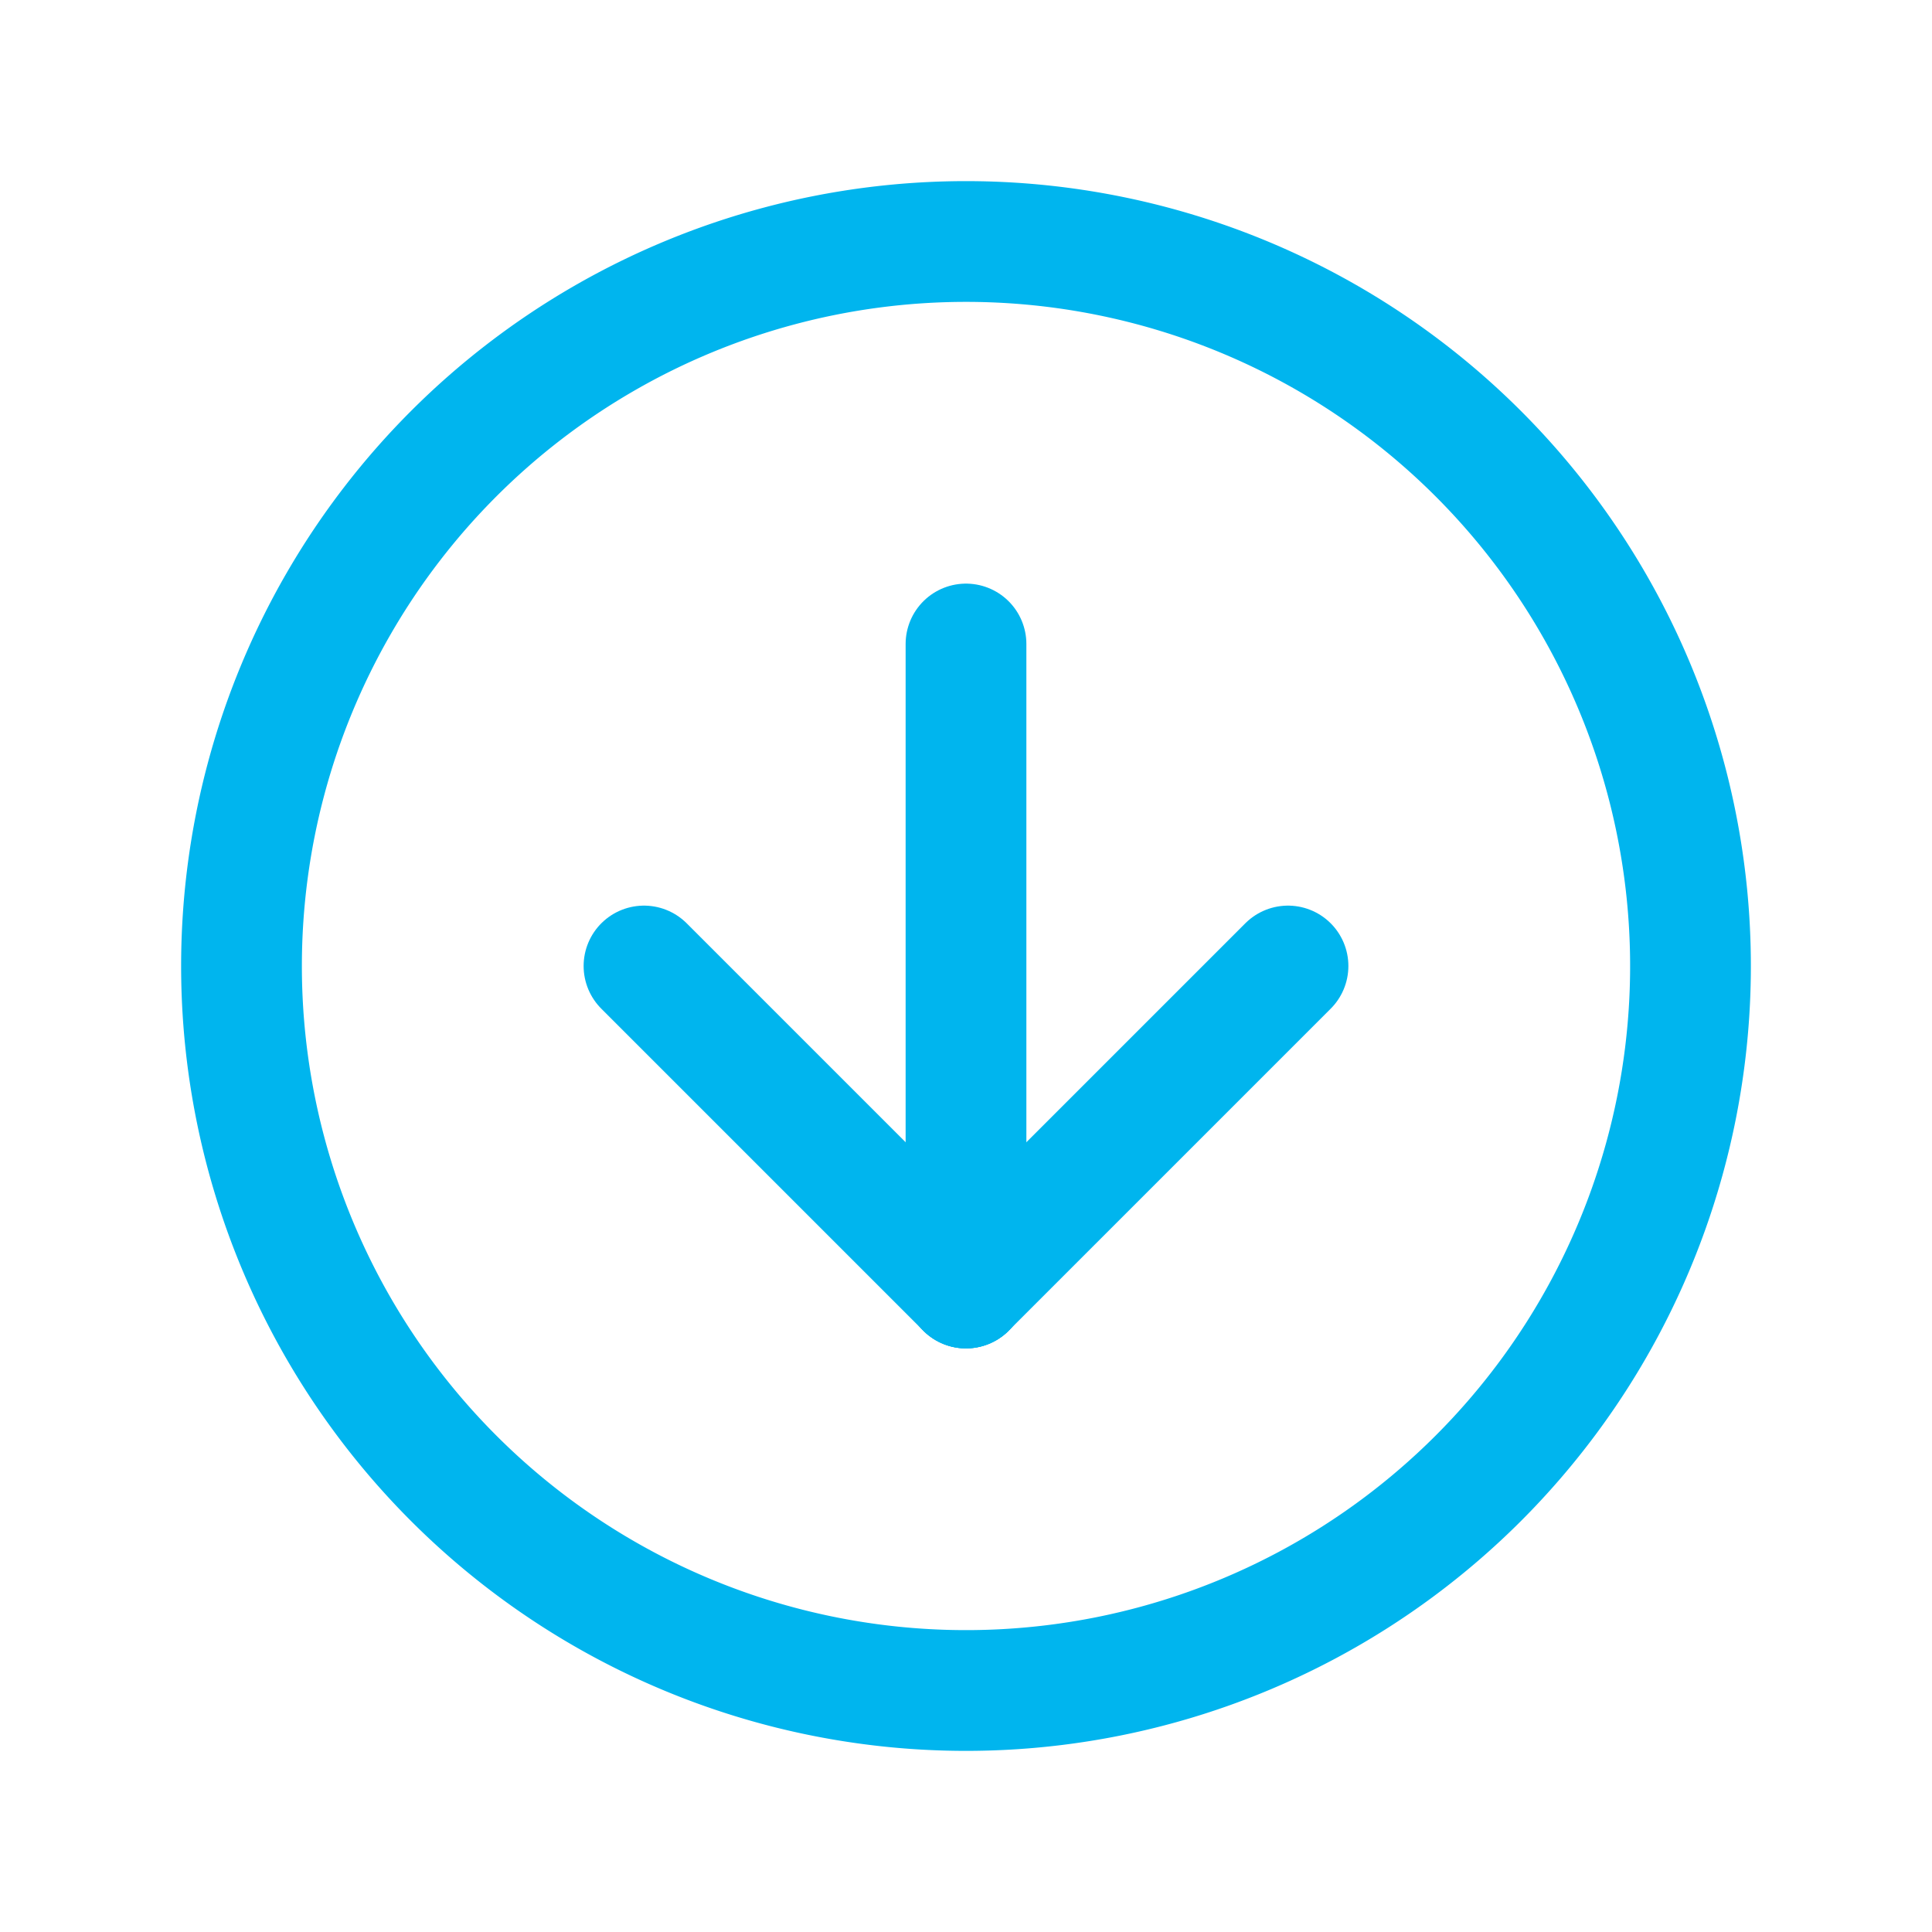 <svg xmlns="http://www.w3.org/2000/svg" width="24" height="24" viewBox="0 0 24 24">
  <g id="Group_160" data-name="Group 160" transform="translate(-640 -39)">
    <g id="Group_1" data-name="Group 1" transform="translate(640 39)">
      <path id="Path_1" data-name="Path 1" d="M0,0H24V24H0Z" fill="none"/>
      <path id="Path_2" data-name="Path 2" d="M3,12a9,9,0,1,0,9-9,9,9,0,0,0-9,9" fill="none" stroke="#00b5ee" stroke-linecap="round" stroke-linejoin="round" stroke-width="1.5"/>
      <path id="Path_3" data-name="Path 3" d="M8,12l4,4" fill="none" stroke="#00b5ee" stroke-linecap="round" stroke-linejoin="round" stroke-width="1.5"/>
      <path id="Path_4" data-name="Path 4" d="M12,8v8" fill="none" stroke="#00b5ee" stroke-linecap="round" stroke-linejoin="round" stroke-width="1.5"/>
      <path id="Path_5" data-name="Path 5" d="M16,12l-4,4" fill="none" stroke="#00b5ee" stroke-linecap="round" stroke-linejoin="round" stroke-width="1.5"/>
    </g>
  </g>
</svg>
